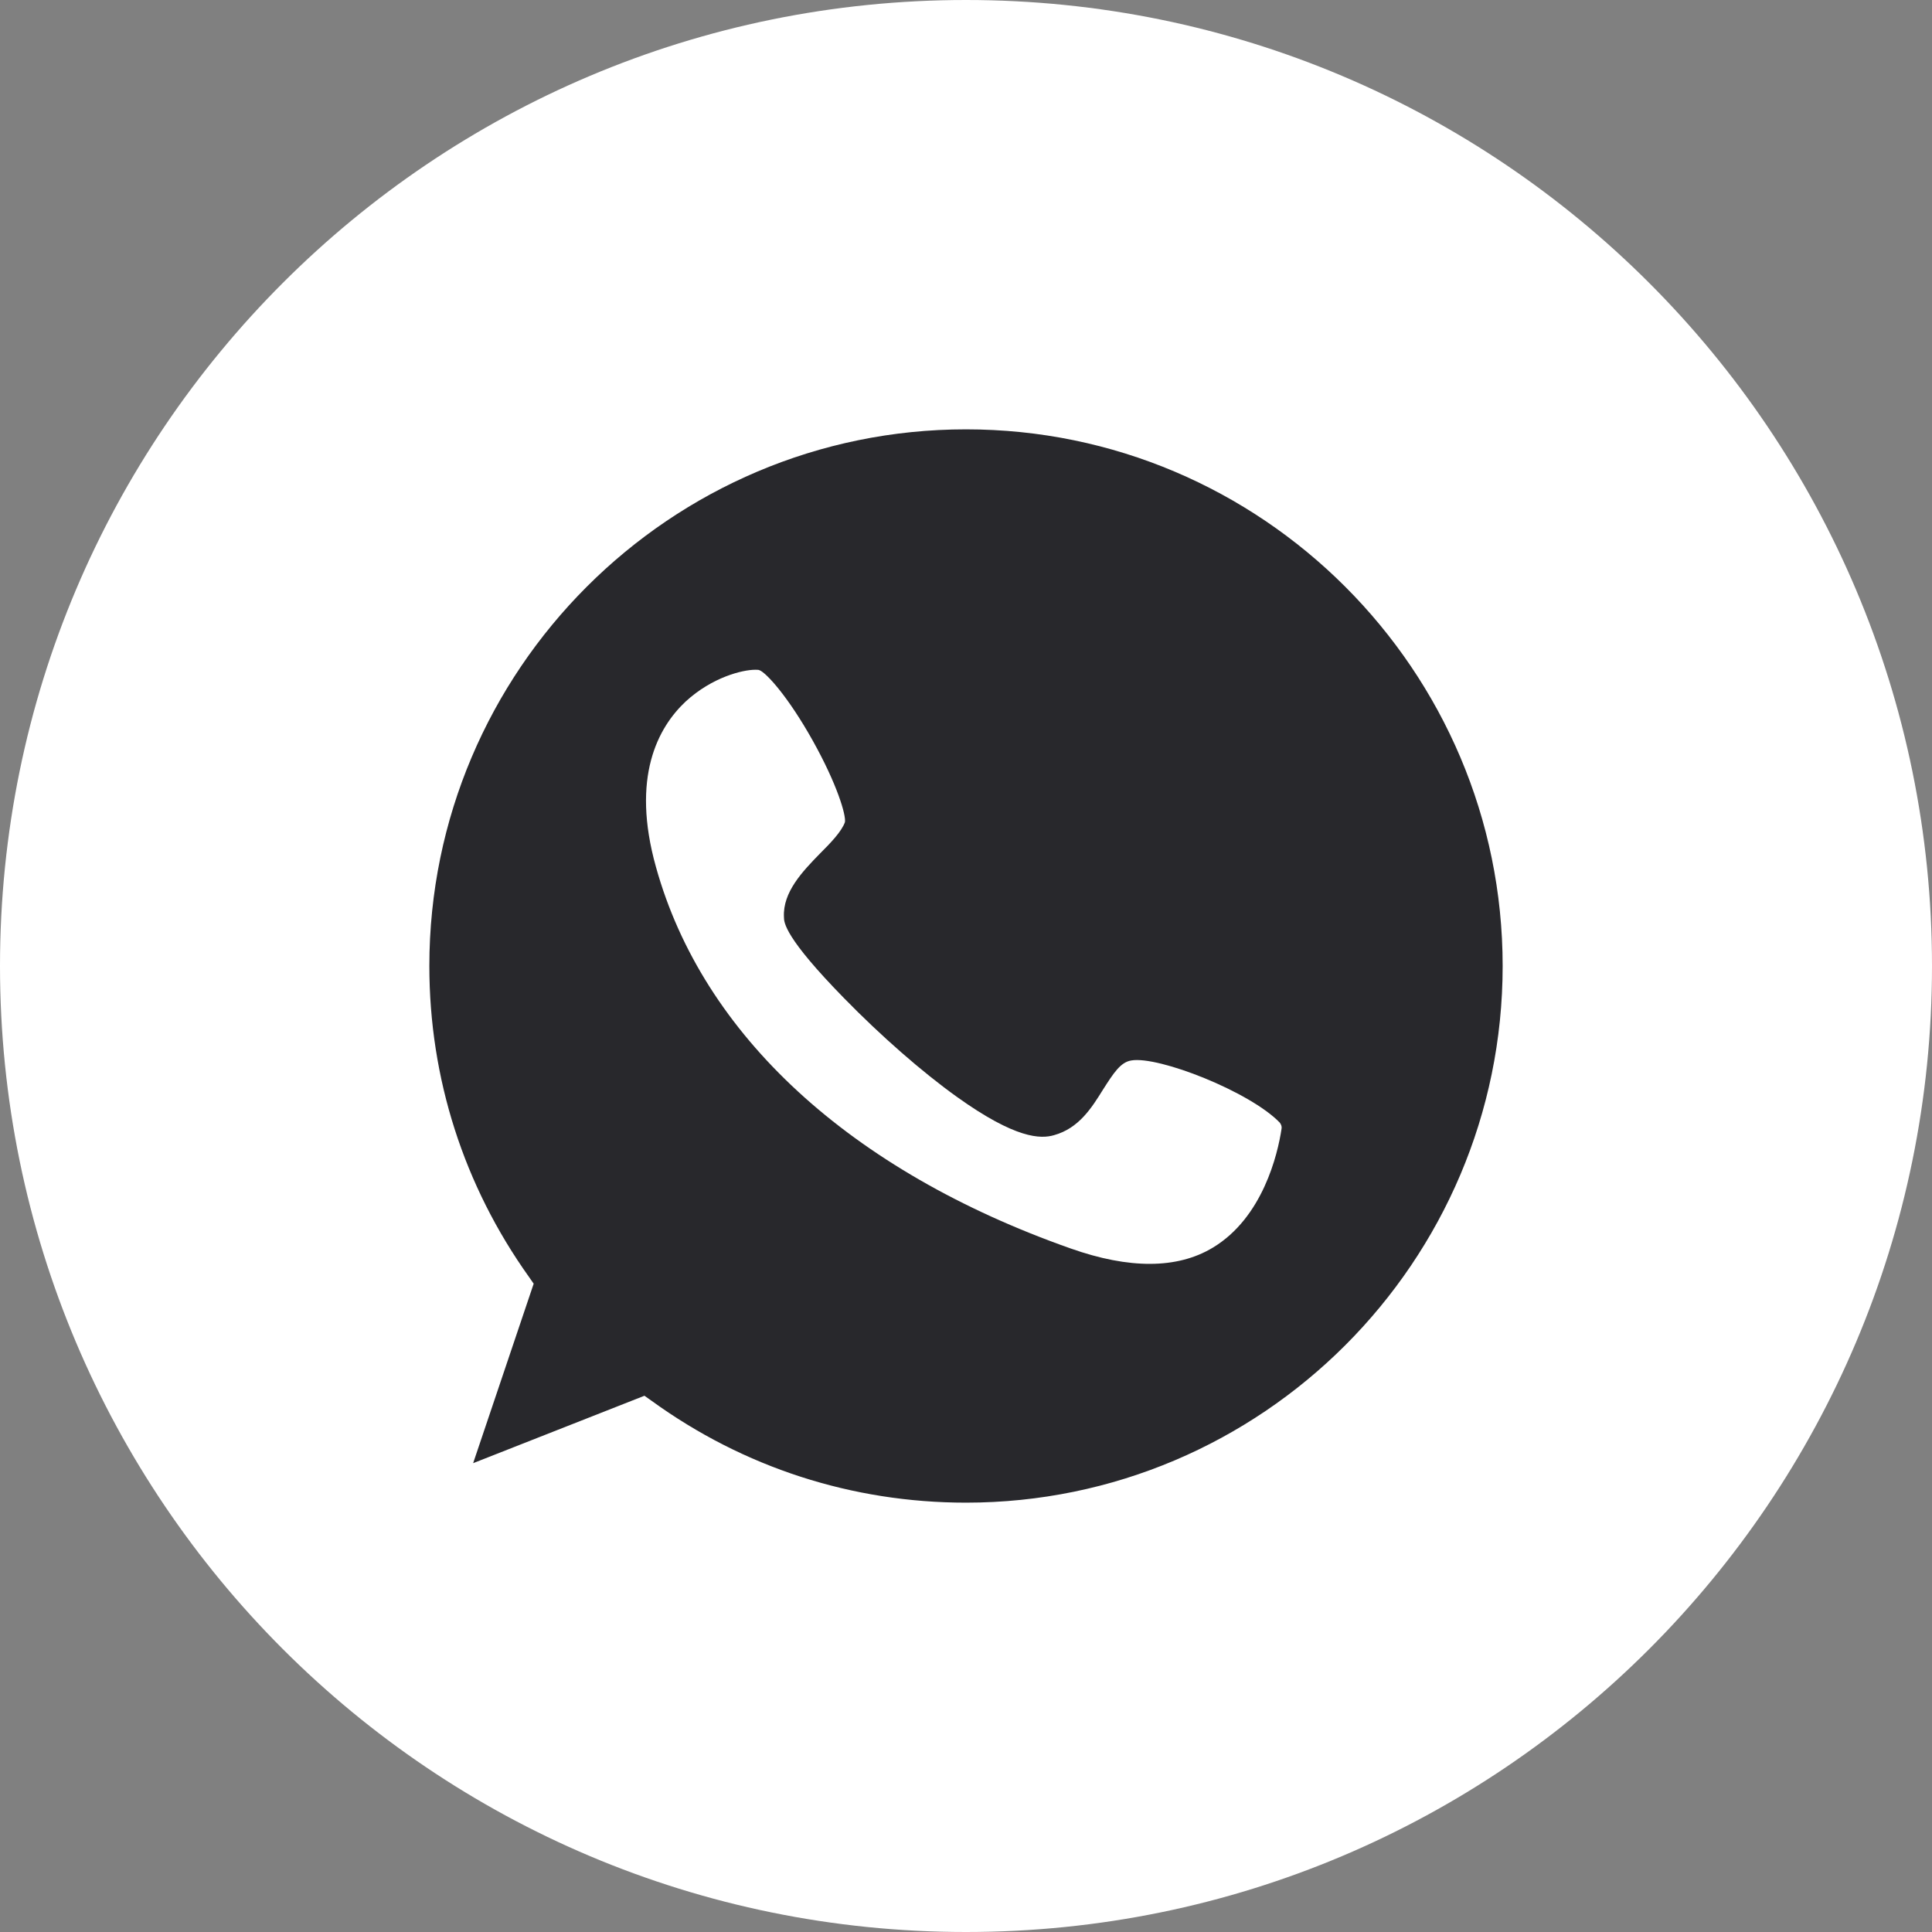 <?xml version="1.0" encoding="UTF-8"?> <svg xmlns="http://www.w3.org/2000/svg" width="48" height="48" viewBox="0 0 48 48" fill="none"><rect x="0" y="0" width="48" height="48" fill="#808080" stroke="none"/><ellipse cx="24.5" cy="24.5" rx="18.5" ry="17.5" fill="#28282C"></ellipse><path d="M28.107 26.347C27.84 26.389 27.669 26.656 27.403 27.072C27.125 27.52 26.805 28.032 26.187 28.203C25.856 28.299 25.237 28.299 23.776 27.253C22.912 26.635 21.888 25.739 20.971 24.8C19.499 23.296 19.477 22.923 19.477 22.784C19.445 22.165 19.936 21.653 20.373 21.205C20.64 20.939 20.907 20.661 20.992 20.427C21.024 20.256 20.8 19.488 20.192 18.4C19.584 17.312 19.04 16.715 18.869 16.651C18.848 16.64 18.805 16.64 18.763 16.64C18.453 16.64 17.696 16.821 17.035 17.429C16.352 18.069 15.669 19.307 16.299 21.547C17.461 25.717 21.12 29.088 26.603 31.019C28.053 31.531 29.248 31.531 30.133 30.997C31.371 30.251 31.744 28.683 31.84 28.043C31.851 27.989 31.829 27.936 31.797 27.893C31.061 27.125 28.779 26.229 28.107 26.347Z" fill="white"></path><path d="M24 0C10.741 0 0 10.741 0 24C0 37.259 10.741 48 24 48C37.259 48 48 37.259 48 24C48 10.741 37.259 0 24 0ZM24 37.333C21.173 37.333 18.475 36.459 16.192 34.805L16.011 34.677L11.755 36.352L13.259 31.893L13.141 31.723C11.52 29.451 10.667 26.784 10.667 24C10.667 16.651 16.651 10.667 24 10.667C31.349 10.667 37.333 16.651 37.333 24C37.333 31.349 31.349 37.333 24 37.333Z" fill="white"></path></svg> 